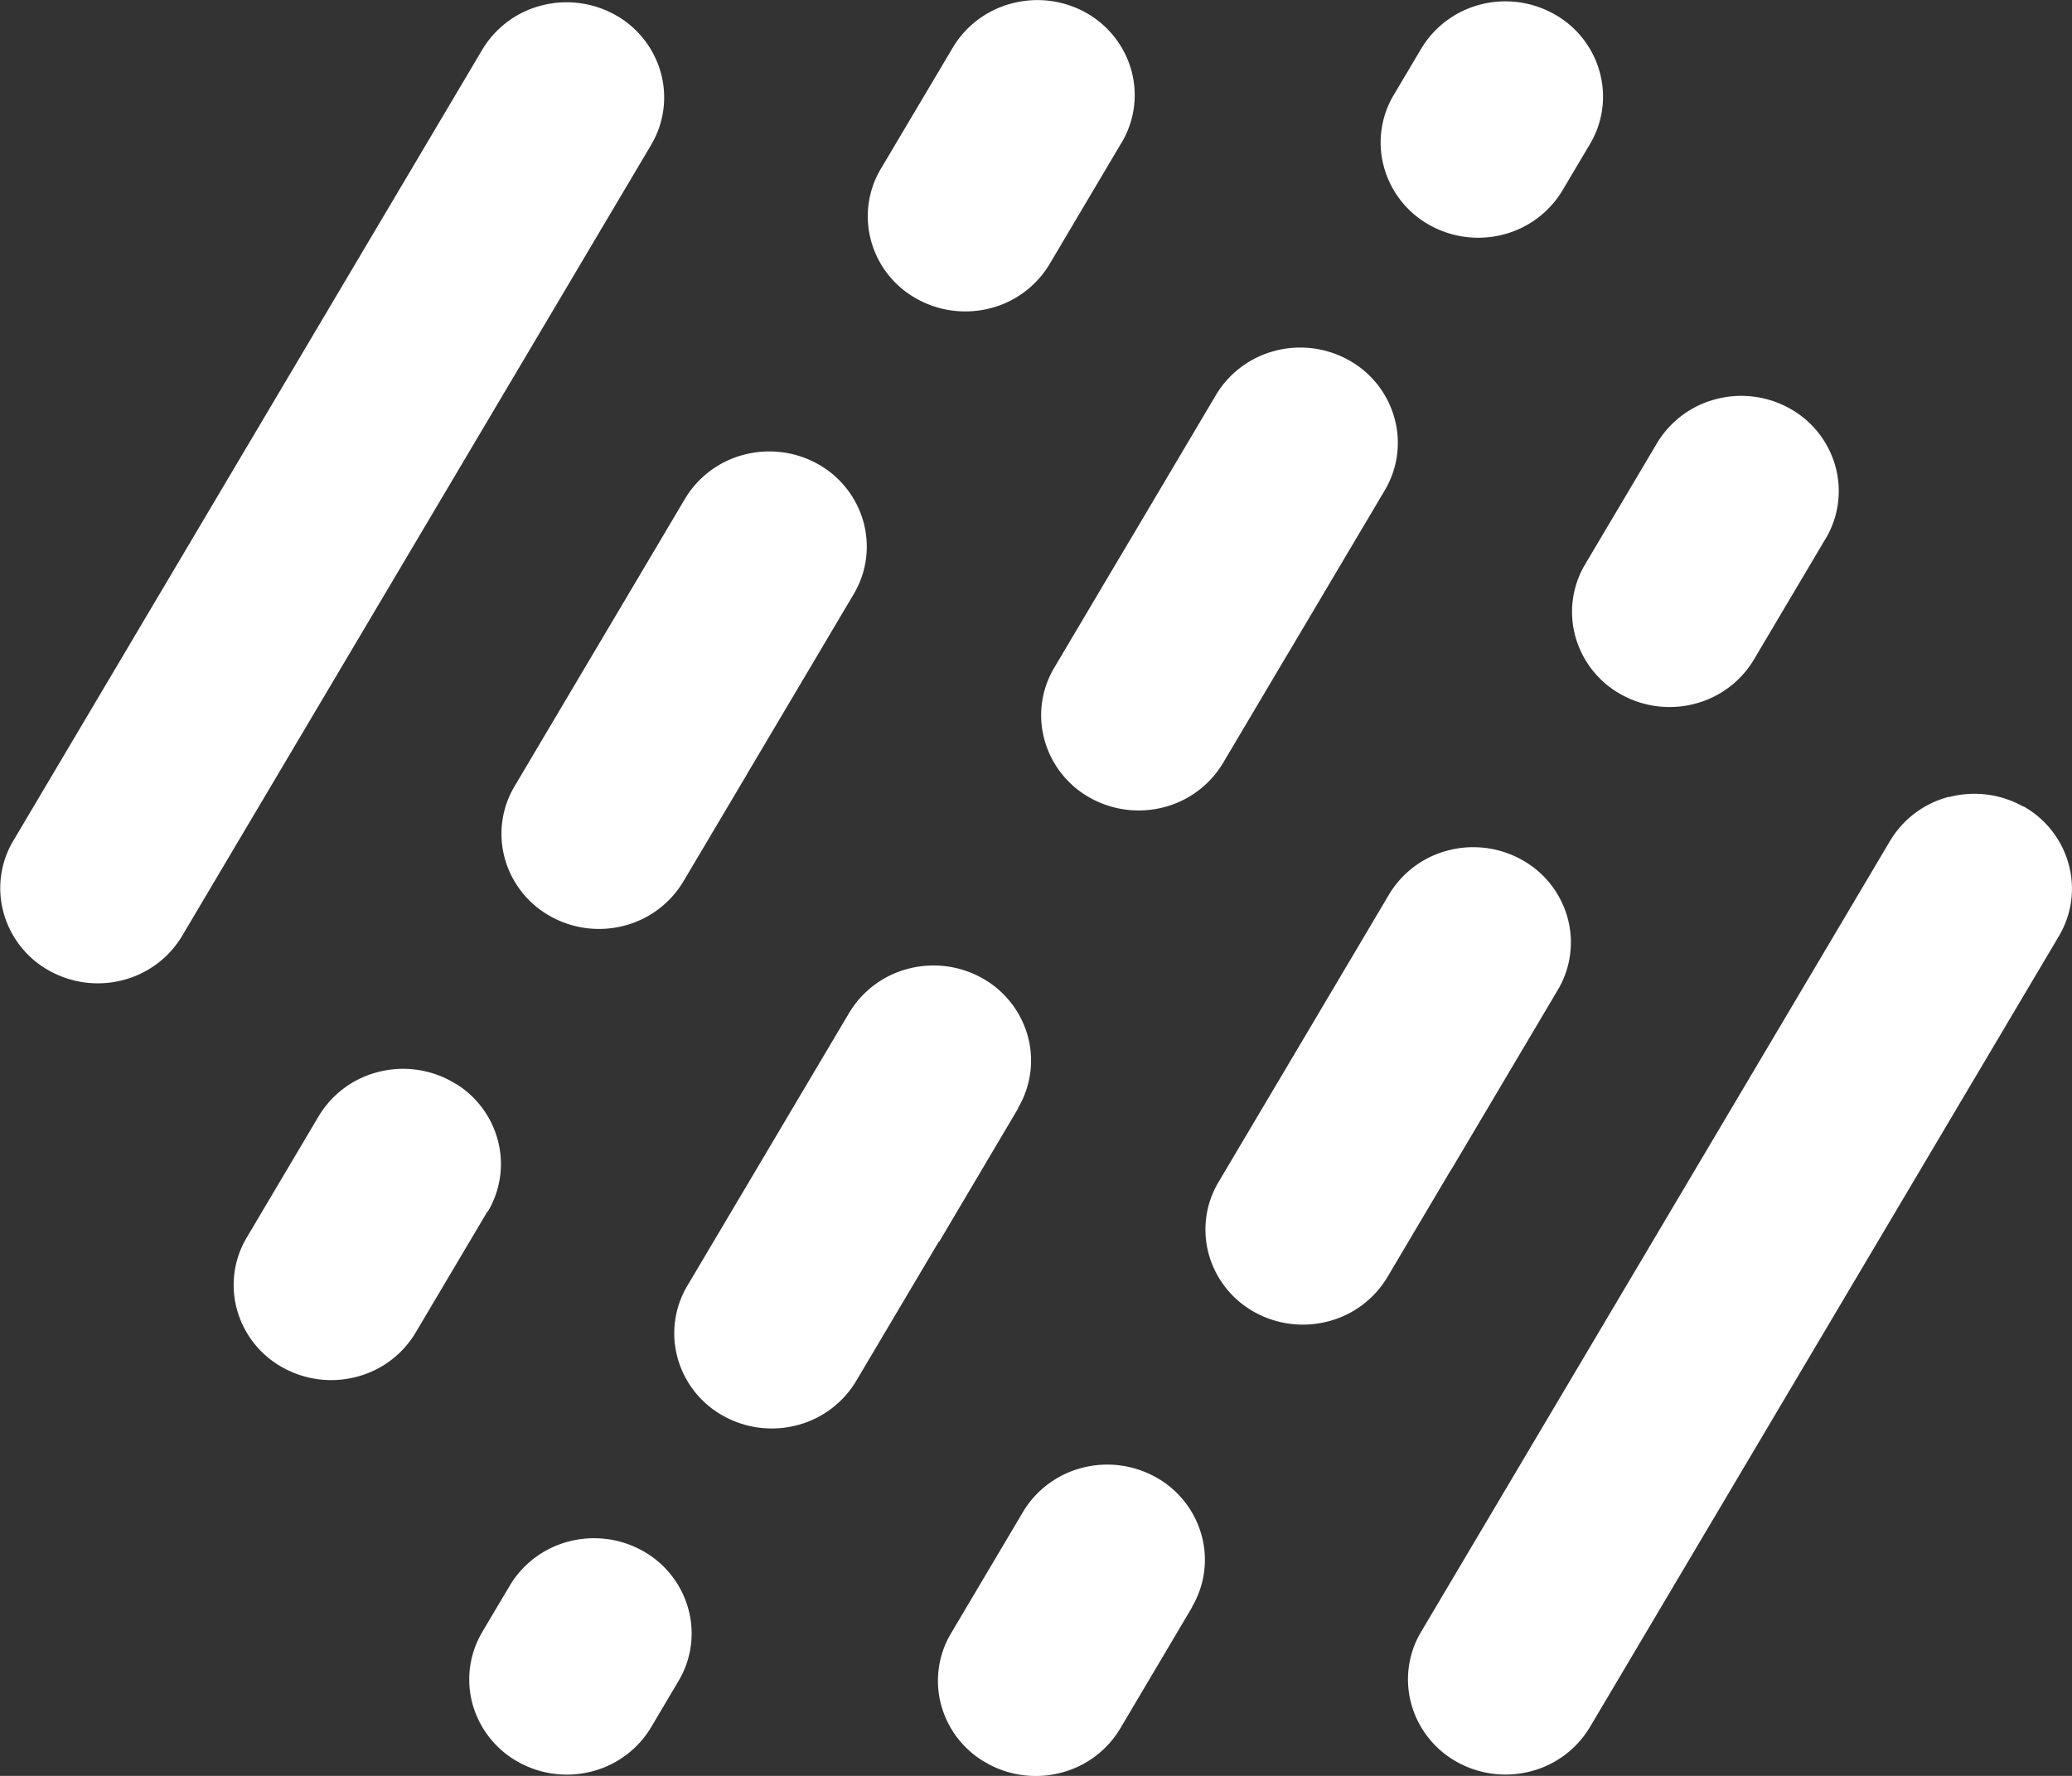 <svg xmlns="http://www.w3.org/2000/svg" width="28" height="24" viewBox="0 0 28 24">
  <rect x="0" y="0" width="28" height="24" fill="#333333" stroke="none"/>
  <g id="Group_925" data-name="Group 925" transform="translate(-69 -81)">
    <path id="Path_39" data-name="Path 39" d="M1562.378,971.241a1.309,1.309,0,0,0-.8.6h0l-6.336,10.687h0a1.254,1.254,0,0,0-.131.975,1.289,1.289,0,0,0,.615.781h0a1.35,1.35,0,0,0,1,.127,1.313,1.313,0,0,0,.8-.6l6.336-10.687h0a1.252,1.252,0,0,0,.131-.975,1.285,1.285,0,0,0-.607-.777l-.008,0a1.347,1.347,0,0,0-1-.127Z" transform="translate(-1467.039 -879.473)" fill="#fff"/>
    <path id="Path_40" data-name="Path 40" d="M1553.783,892.731a1.314,1.314,0,0,0-.8.6h0l-.369.622a1.252,1.252,0,0,0-.131.976,1.286,1.286,0,0,0,.614.781,1.349,1.349,0,0,0,1,.128,1.314,1.314,0,0,0,.8-.6l.369-.622h0a1.251,1.251,0,0,0,.131-.976,1.283,1.283,0,0,0-.614-.78h0a1.346,1.346,0,0,0-1-.129Z" transform="translate(-1464.78 -811.669)" fill="#fff"/>
    <path id="Path_41" data-name="Path 41" d="M1506.358,894.478a1.256,1.256,0,0,0,.129-.971,1.289,1.289,0,0,0-.615-.781l0,0a1.35,1.35,0,0,0-1-.125,1.311,1.311,0,0,0-.8.6l-.971,1.636h0a1.252,1.252,0,0,0-.131.975,1.283,1.283,0,0,0,.614.78h0a1.351,1.351,0,0,0,1,.128,1.309,1.309,0,0,0,.8-.6h0l.97-1.637,0,0Z" transform="translate(-1422.198 -811.555)" fill="#fff"/>
    <path id="Path_42" data-name="Path 42" d="M1427.979,894.693v0a1.254,1.254,0,0,0,.131-.975,1.286,1.286,0,0,0-.615-.781h0a1.35,1.35,0,0,0-1-.127,1.312,1.312,0,0,0-.8.6l-6.335,10.687v0a1.25,1.25,0,0,0-.131.975,1.284,1.284,0,0,0,.614.78h0a1.347,1.347,0,0,0,1,.128,1.309,1.309,0,0,0,.8-.6h0l6.335-10.685Z" transform="translate(-1350.18 -811.735)" fill="#fff"/>
    <path id="Path_43" data-name="Path 43" d="M1445.188,1000.412h0a1.253,1.253,0,0,0,.131-.975,1.283,1.283,0,0,0-.552-.743l-.1-.056a1.349,1.349,0,0,0-.968-.109,1.31,1.31,0,0,0-.8.6h0l-.97,1.636h0a1.252,1.252,0,0,0-.131.975,1.284,1.284,0,0,0,.615.78h0a1.348,1.348,0,0,0,1,.127,1.308,1.308,0,0,0,.8-.6l.97-1.636Z" transform="translate(-1369.595 -903.04)" fill="#fff"/>
    <path id="Path_44" data-name="Path 44" d="M1574.3,933.7a1.256,1.256,0,0,0,.131-.975,1.287,1.287,0,0,0-.614-.781h0a1.347,1.347,0,0,0-1-.128,1.312,1.312,0,0,0-.8.6h0l-.971,1.637,0,0a1.255,1.255,0,0,0-.129.971,1.286,1.286,0,0,0,.614.781h0a1.346,1.346,0,0,0,1,.128,1.309,1.309,0,0,0,.8-.6h0l.97-1.636Z" transform="translate(-1480.628 -845.422)" fill="#fff"/>
    <path id="Path_45" data-name="Path 45" d="M1513.126,1039.626a1.252,1.252,0,0,0,.129-.971,1.288,1.288,0,0,0-.615-.781h0a1.35,1.35,0,0,0-1-.128,1.312,1.312,0,0,0-.8.6l-.97,1.636h0a1.252,1.252,0,0,0-.132.975,1.283,1.283,0,0,0,.552.743l.1.057a1.349,1.349,0,0,0,.968.109,1.312,1.312,0,0,0,.8-.6h0l.969-1.636,0,0Z" transform="translate(-1428.018 -936.909)" fill="#fff"/>
    <path id="Path_46" data-name="Path 46" d="M1464.65,1046.271h0a1.254,1.254,0,0,0-.132.975,1.289,1.289,0,0,0,.615.781h0a1.349,1.349,0,0,0,1,.128,1.31,1.31,0,0,0,.8-.6l.369-.623h0a1.252,1.252,0,0,0,.131-.975,1.286,1.286,0,0,0-.614-.781,1.348,1.348,0,0,0-1-.128,1.31,1.31,0,0,0-.8.6l-.37.623Z" transform="translate(-1389.132 -943.216)" fill="#fff"/>
    <path id="Path_47" data-name="Path 47" d="M1522.973,931.154l.206-.347,1.116-1.882h0a1.253,1.253,0,0,0,.13-.975,1.287,1.287,0,0,0-.614-.781,1.348,1.348,0,0,0-1-.128,1.314,1.314,0,0,0-.8.6l-1.115,1.882-.206.346h0l-.863,1.456h0a1.253,1.253,0,0,0-.131.975,1.285,1.285,0,0,0,.614.781h0a1.348,1.348,0,0,0,1,.128,1.315,1.315,0,0,0,.8-.6h0l.863-1.456v0Z" transform="translate(-1436.581 -841.3)" fill="#fff"/>
    <path id="Path_48" data-name="Path 48" d="M1538.853,980.856l.813-1.371h0l.624-1.053v0a1.254,1.254,0,0,0,.131-.975,1.287,1.287,0,0,0-.615-.781h0a1.351,1.351,0,0,0-1-.128,1.312,1.312,0,0,0-.8.6h0l-.625,1.055h0l-.813,1.371-.864,1.457h0a1.253,1.253,0,0,0-.131.975,1.287,1.287,0,0,0,.615.78h0a1.348,1.348,0,0,0,1,.126,1.312,1.312,0,0,0,.8-.6l0,0h0l.861-1.453h0Z" transform="translate(-1450.238 -884.055)" fill="#fff"/>
    <path id="Path_49" data-name="Path 49" d="M1487.87,991.962l.205-.347h0l.858-1.449,0-.008a1.253,1.253,0,0,0,.131-.975,1.288,1.288,0,0,0-.615-.78h0a1.35,1.35,0,0,0-1-.127,1.313,1.313,0,0,0-.8.6l-.864,1.457h0l-.205.346h0l-1.116,1.882h0a1.255,1.255,0,0,0-.131.976,1.284,1.284,0,0,0,.614.78h0a1.346,1.346,0,0,0,1,.128,1.311,1.311,0,0,0,.8-.6h0l1.116-1.882Z" transform="translate(-1406.176 -894.184)" fill="#fff"/>
    <path id="Path_50" data-name="Path 50" d="M1470.9,941.636l.813-1.371h0l.625-1.055h0a1.253,1.253,0,0,0,.131-.975,1.288,1.288,0,0,0-.614-.781h0a1.35,1.35,0,0,0-1-.127,1.312,1.312,0,0,0-.8.6h0l-.625,1.055-.813,1.371h0l-.863,1.456h0a1.253,1.253,0,0,0-.131.975,1.285,1.285,0,0,0,.614.78h0a1.346,1.346,0,0,0,1,.128,1.311,1.311,0,0,0,.8-.6h0l.864-1.456Z" transform="translate(-1391.801 -850.182)" fill="#fff"/>
  </g>
</svg>

